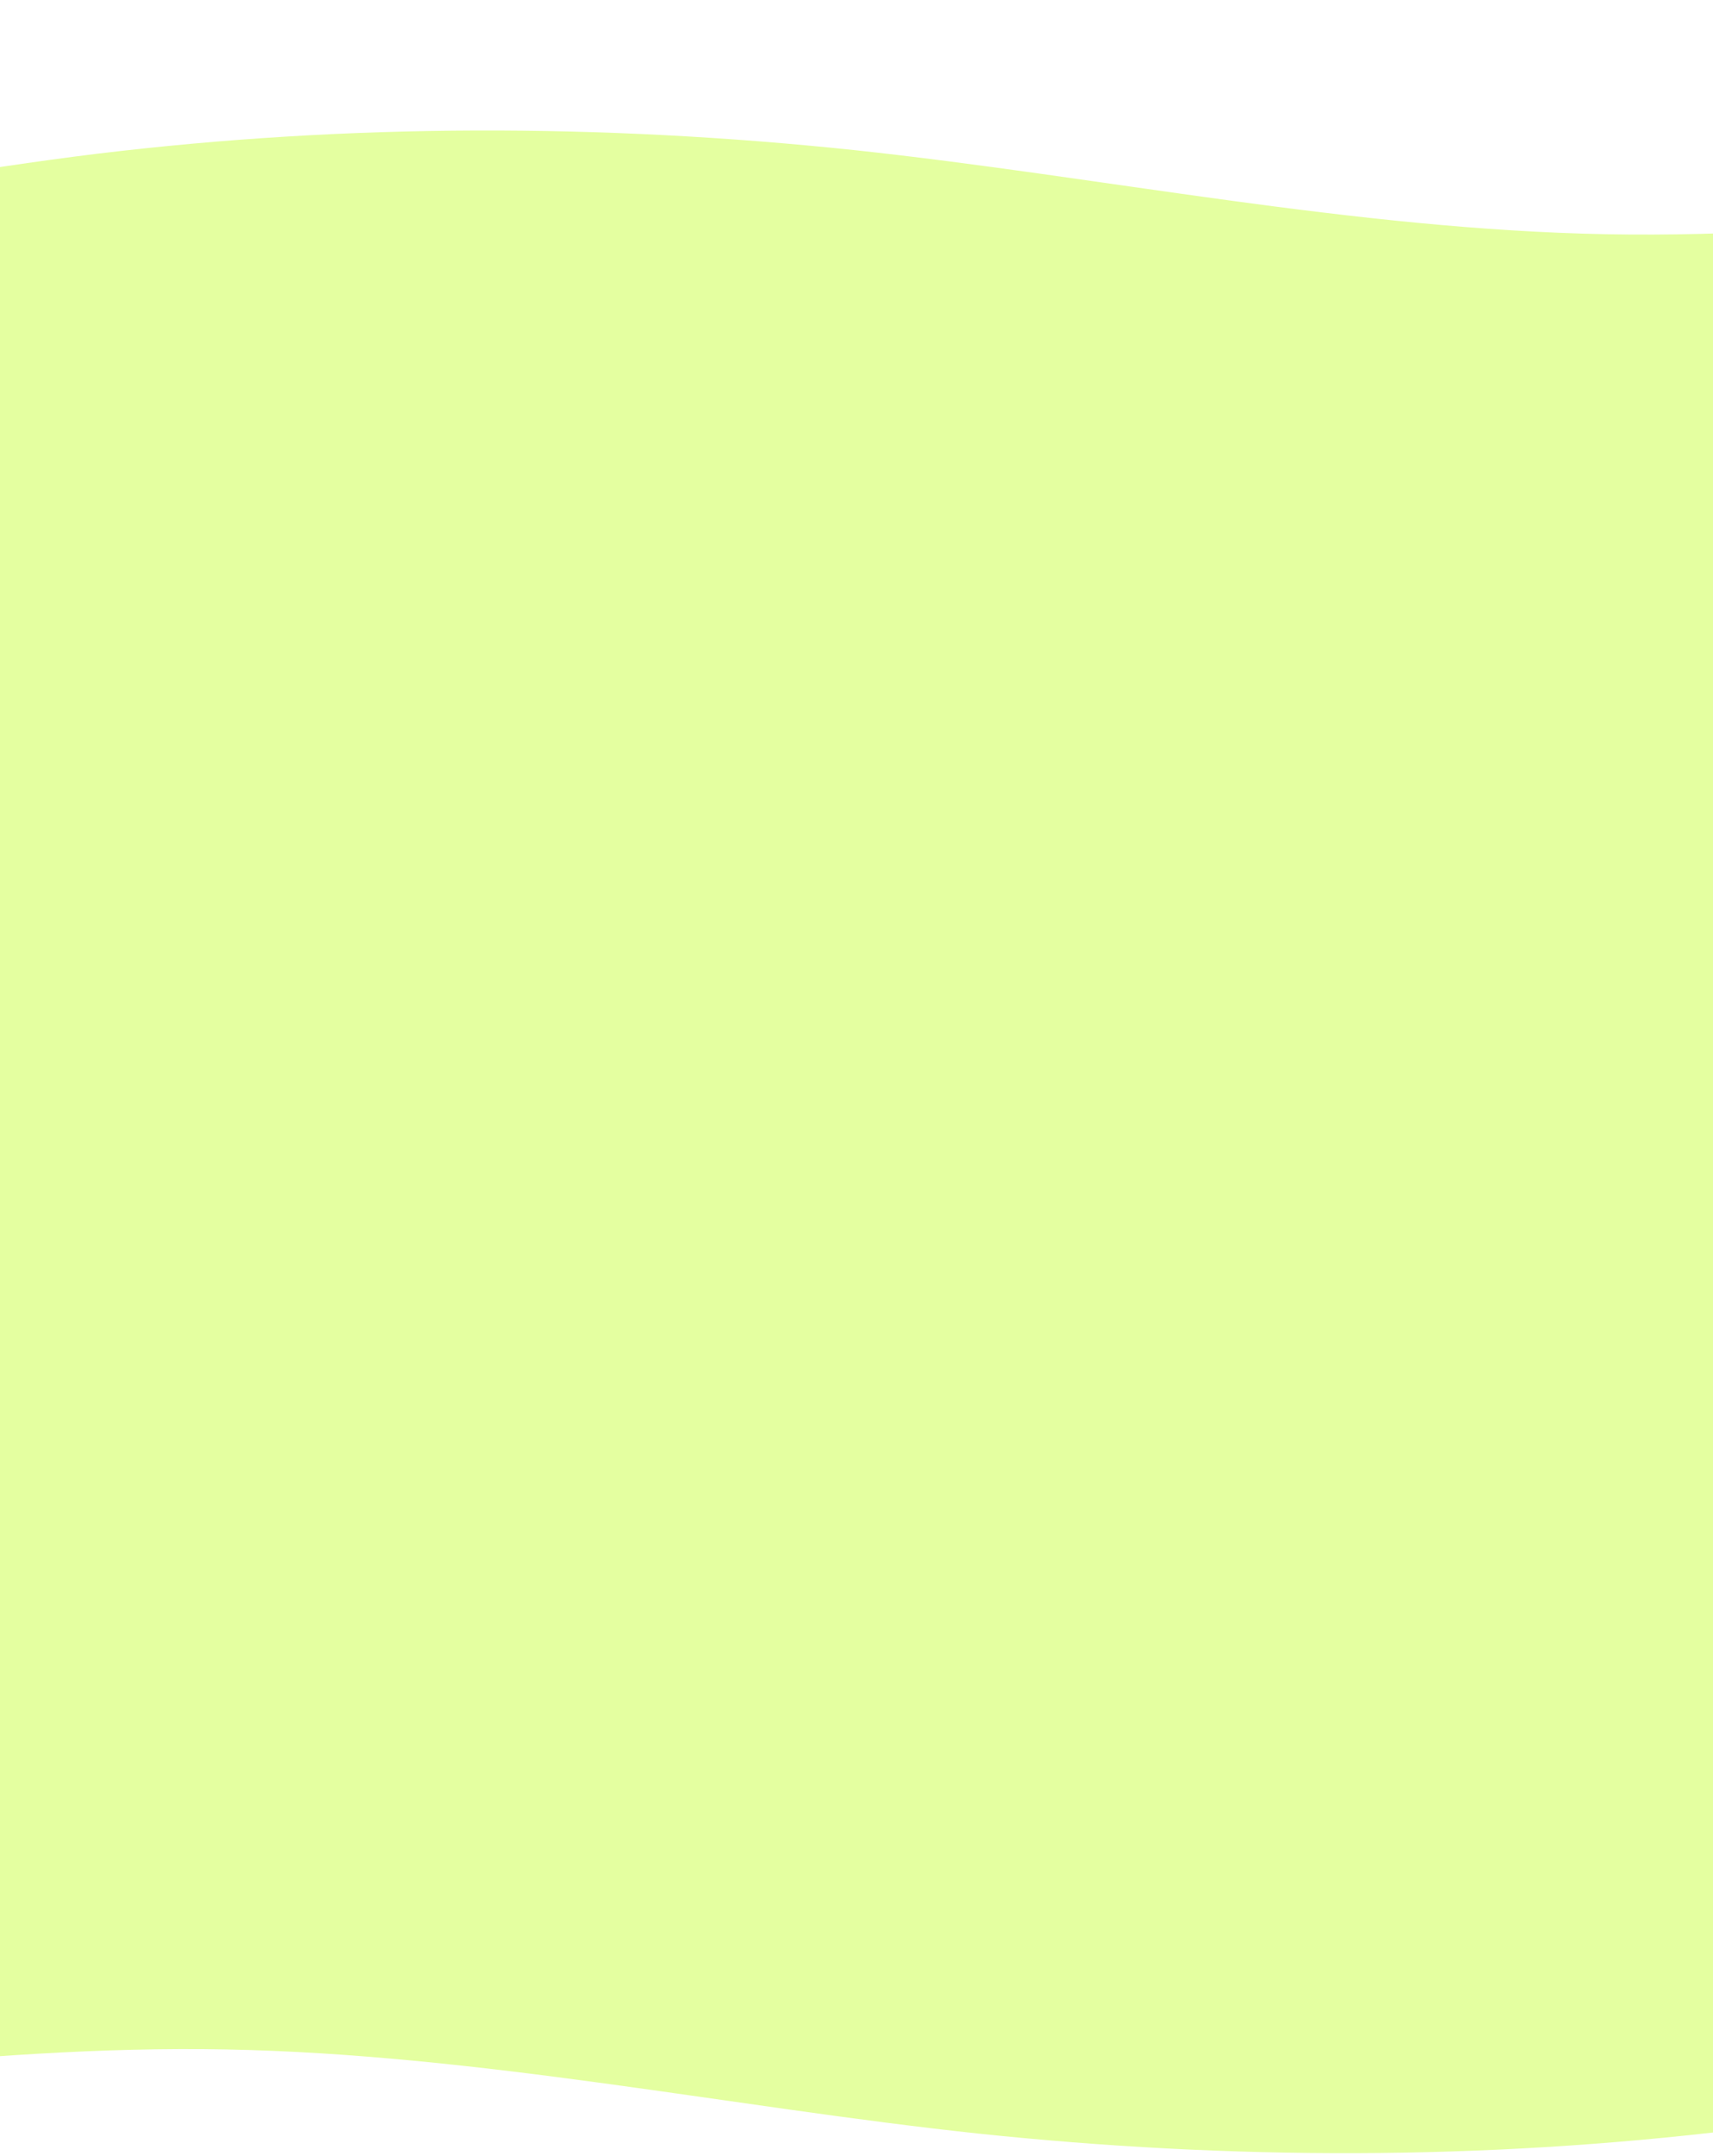 <svg width="375" height="472" viewBox="0 0 375 472" fill="none" xmlns="http://www.w3.org/2000/svg" xmlns:xlink="http://www.w3.org/1999/xlink">
	<desc>
			Created with Pixso.
	</desc>
	<defs>
		<clipPath id="clip1_1171">
			<rect id="Ингредиенты" width="375" height="472" fill="white" fill-opacity="0"/>
		</clipPath>
	</defs>
	<rect id="Ингредиенты" width="375" height="472" fill="#FFFFFF" fill-opacity="1"/>
	<g clip-path="url(#clip1_1171)">
		<path id="Vector" d="M-308 28L-280.563 52.559C-252.954 55.365 -198.76 61.175 -143.512 57.47C-88.264 53.566 -32.985 40.344 21.25 33.664C76.507 26.985 131.743 27.047 186.96 32.858C241.154 38.668 296.353 50.228 351.585 51.281C406.817 52.334 461.062 42.68 516.307 39.966C571.552 37.054 626.775 41.08 654.387 42.895L680.976 44.908L708.551 372.185L709.132 472L681.695 447.441C654.086 444.635 599.892 438.825 544.644 442.53C489.396 446.434 434.117 459.655 379.882 466.336C324.625 473.015 269.389 472.953 214.172 467.142C159.978 461.332 104.779 449.772 49.546 448.719C-5.686 447.666 -59.93 457.32 -115.175 460.034C-170.42 462.946 -225.643 458.919 -253.255 457.104L-279.844 455.092L-280.563 371.703L-308 28Z" fill="#E4FFA0" fill-opacity="1" fill-rule="nonzero"/>
		<path id="Vector" d="M-280.563 52.559C-252.954 55.365 -198.76 61.175 -143.512 57.47C-88.264 53.566 -32.985 40.344 21.25 33.664C76.507 26.985 131.743 27.047 186.96 32.858C241.154 38.668 296.353 50.228 351.585 51.281C406.817 52.334 461.062 42.68 516.307 39.966C571.552 37.054 626.775 41.08 654.387 42.895L680.976 44.908L708.551 372.185L709.132 472L681.695 447.441C654.086 444.635 599.892 438.825 544.644 442.53C489.396 446.434 434.117 459.655 379.882 466.336C324.625 473.015 269.389 472.953 214.172 467.142C159.978 461.332 104.779 449.772 49.546 448.719C-5.686 447.666 -59.93 457.32 -115.175 460.034C-170.42 462.946 -225.643 458.919 -253.255 457.104L-279.844 455.092L-280.563 371.703L-308 28L-280.563 52.559ZM708.551 372.185C654.339 372.125 -225.328 371.765 -280.563 371.703M-280.563 371.703C-226.351 371.764 708.551 372.185 708.551 372.185" stroke="#000000" stroke-opacity="1" stroke-width="0"/>
	</g>
</svg>
